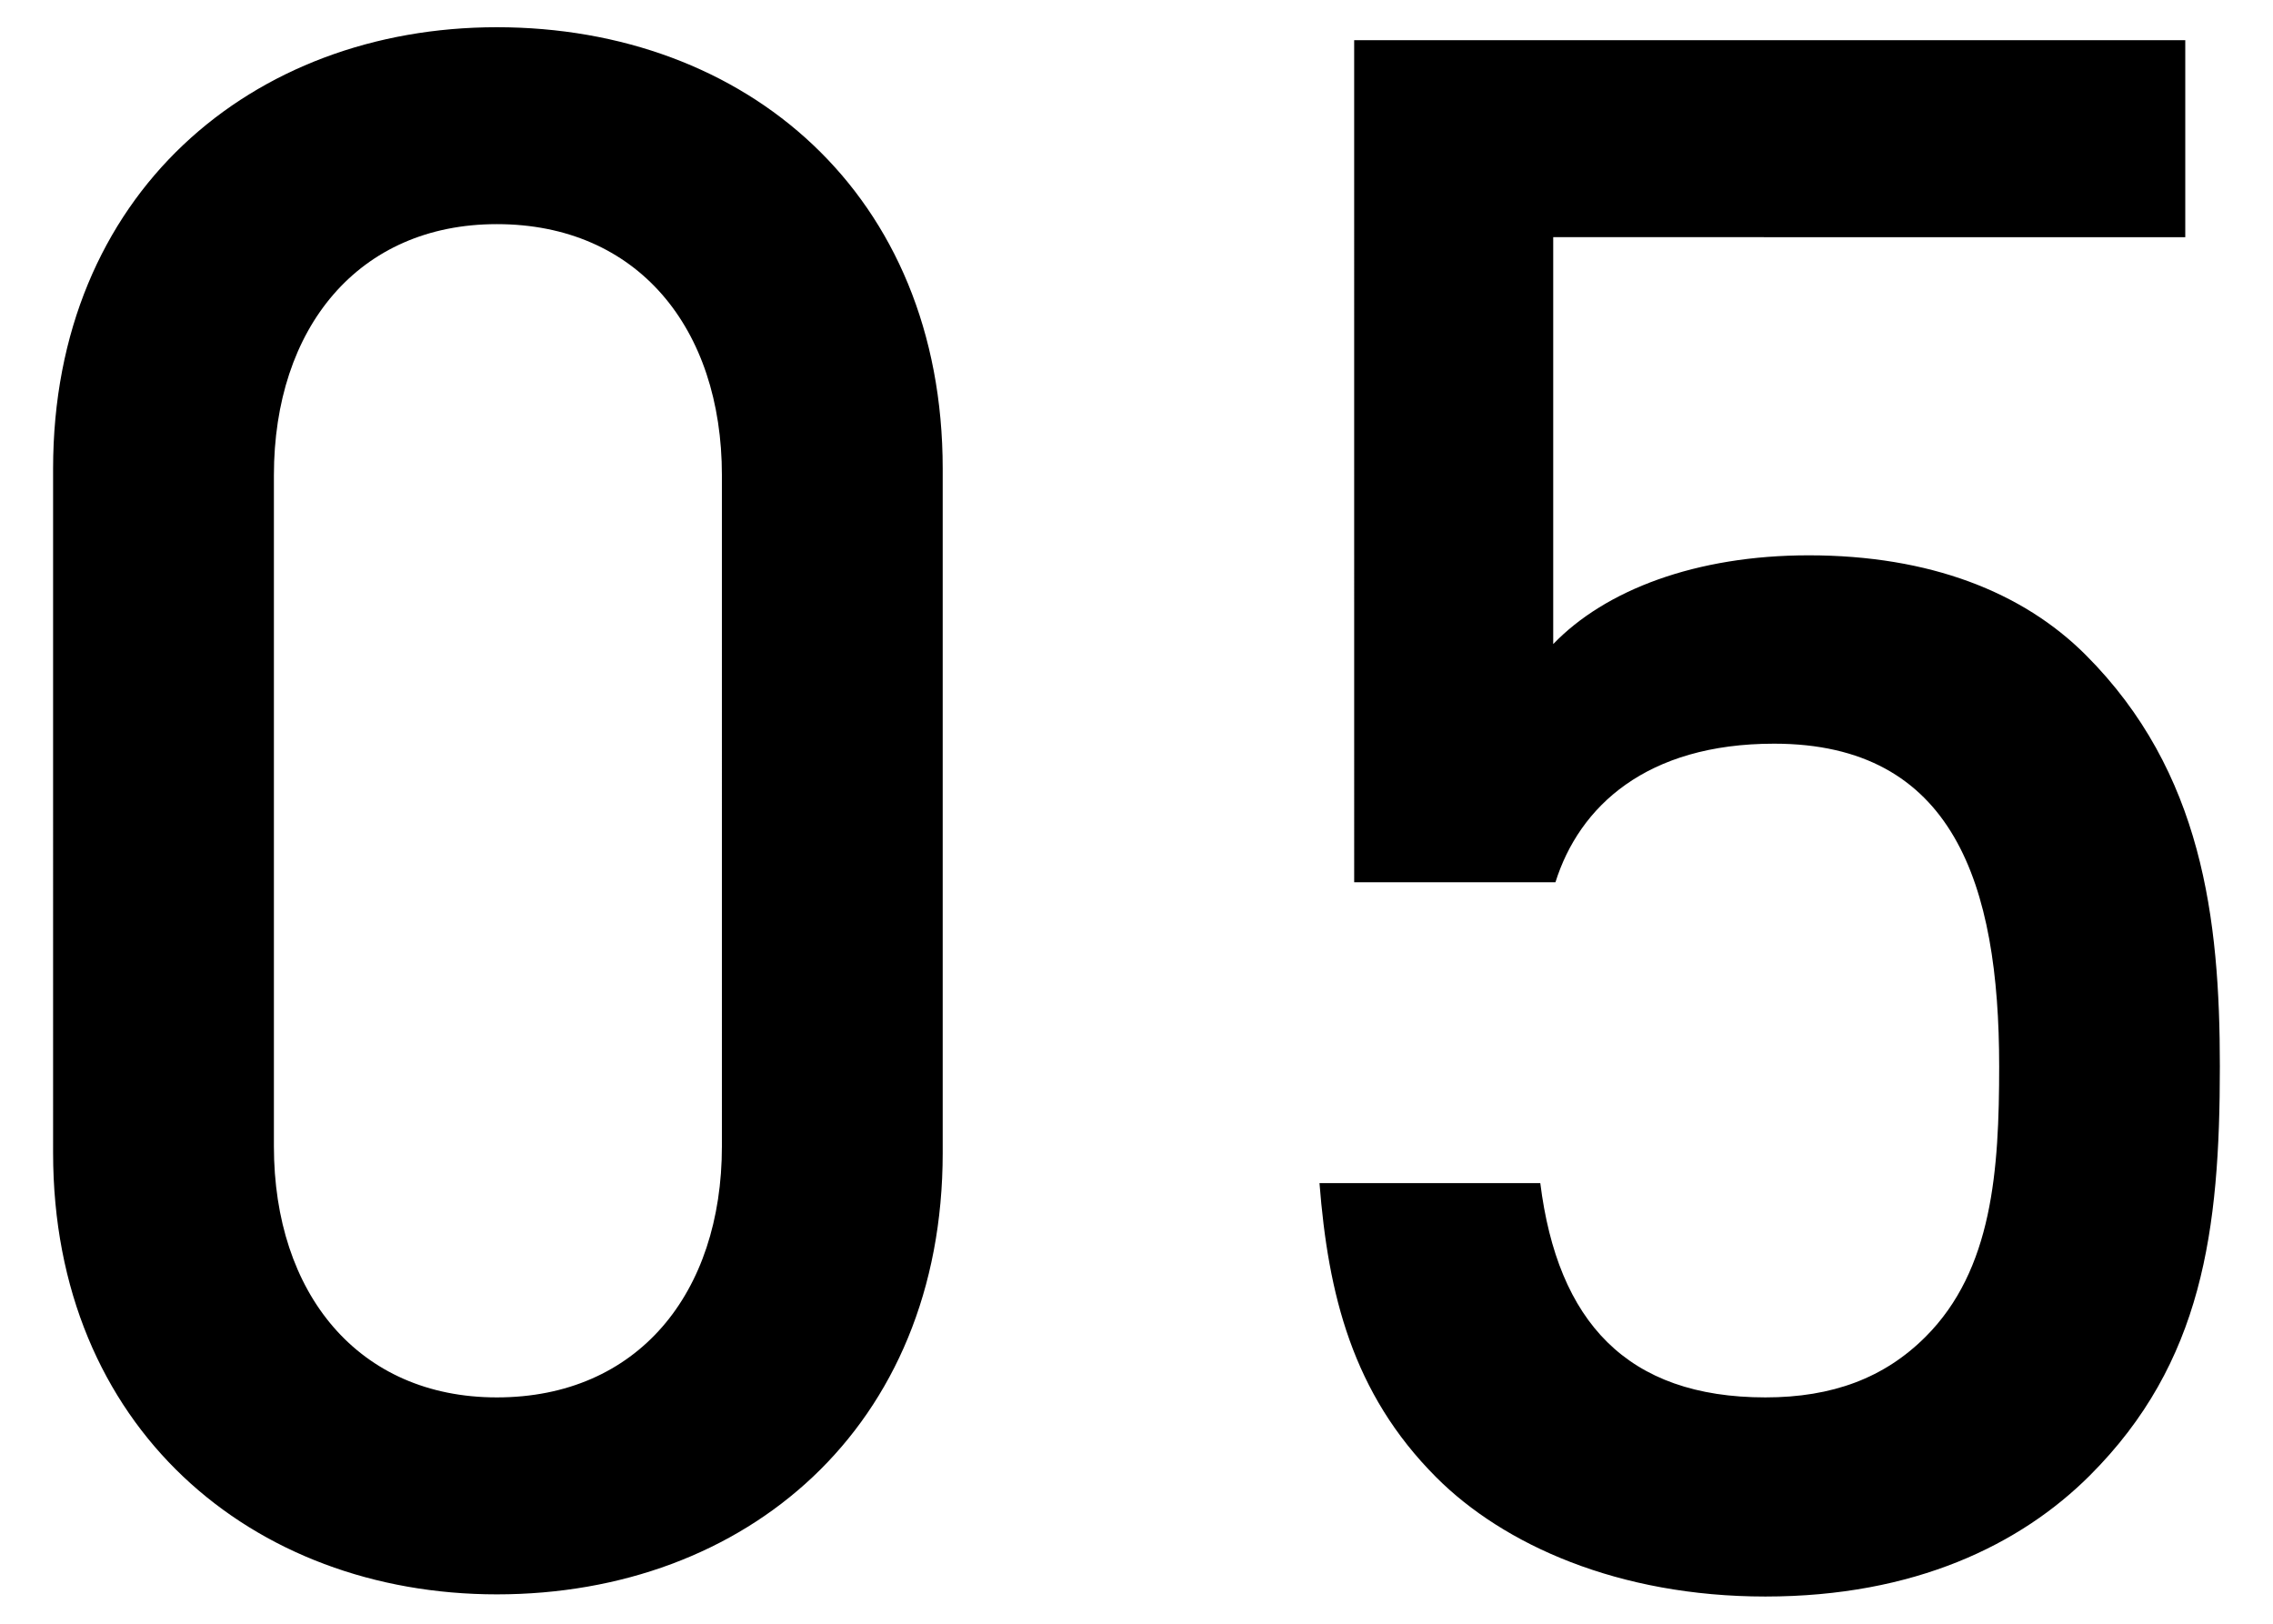 <svg xmlns="http://www.w3.org/2000/svg" viewBox="0 0 42 30"><path d="M19.898-477.681c0 5.08-3.64 8.159-8.239 8.159-4.519 0-8.199-3.08-8.199-8.159v-12.638c0-5.079 3.68-8.159 8.199-8.159 4.599 0 8.239 3.08 8.239 8.159v12.638zm-4.079-12.518c0-2.72-1.56-4.639-4.159-4.639-2.56 0-4.119 1.919-4.119 4.639v12.398c0 2.719 1.56 4.639 4.119 4.639 2.6 0 4.159-1.92 4.159-4.639v-12.398zm18.64 20.437v-24.036l-5.559 4.879v-4.519l5.559-4.799h4.08v28.475h-4.08zm-17 129.081c0 5.08-3.64 8.159-8.239 8.159-4.519 0-8.199-3.08-8.199-8.159v-12.638c0-5.079 3.68-8.159 8.199-8.159 4.599 0 8.239 3.08 8.239 8.159v12.638zm-4.08-12.518c0-2.72-1.56-4.639-4.159-4.639-2.56 0-4.119 1.919-4.119 4.639v12.398c0 2.719 1.56 4.639 4.119 4.639 2.6 0 4.159-1.92 4.159-4.639v-12.398zm11.042 20.437v-3.64l10.958-13.317c1.08-1.32 1.521-2.36 1.521-3.799 0-2.56-1.48-4.319-4.159-4.319-2.12 0-4.2 1.2-4.2 4.399h-4.08c0-4.839 3.479-8.039 8.279-8.039 4.919 0 8.238 3.08 8.238 7.999 0 2.52-.92 4.04-2.68 6.159l-8.918 10.918h11.598v3.64H24.421zm-6.982 117.08c0 5.079-3.64 8.159-8.239 8.159-4.519 0-8.199-3.08-8.199-8.159v-12.638c0-5.079 3.68-8.159 8.199-8.159 4.599 0 8.239 3.08 8.239 8.159v12.638zm-4.08-12.517c0-2.72-1.56-4.639-4.159-4.639-2.56 0-4.119 1.919-4.119 4.639v12.397c0 2.72 1.56 4.64 4.119 4.64 2.6 0 4.159-1.92 4.159-4.64v-12.397zm18.921 20.717c-4.519 0-8.599-2.399-8.719-7.999h4.08c.12 3.039 2.32 4.319 4.639 4.319 2.68 0 4.64-1.68 4.64-4.72 0-2.879-1.561-4.679-4.76-4.679h-.68v-3.56h.68c3 0 4.319-1.72 4.319-4.319 0-2.879-1.84-4.399-4.199-4.399-2.52 0-4.079 1.52-4.279 4.079h-4.079c.2-4.799 3.799-7.758 8.358-7.758 4.8 0 8.278 3.279 8.278 7.958 0 3.04-1.319 4.999-3.559 6.079 2.439 1.08 3.999 3.2 3.999 6.719.001 5.48-3.959 8.28-8.718 8.28zm-15.241 96.8c0 5.079-3.64 8.159-8.239 8.159-4.519 0-8.199-3.08-8.199-8.159v-12.638c0-5.079 3.68-8.158 8.199-8.158 4.599 0 8.239 3.079 8.239 8.158v12.638zm-4.08-12.517c0-2.72-1.56-4.64-4.159-4.64-2.56 0-4.119 1.92-4.119 4.64v12.397c0 2.72 1.56 4.64 4.119 4.64 2.6 0 4.159-1.92 4.159-4.64v-12.397zm25.4 16.157v4.279h-3.96v-4.279H22.881v-3.799l10.039-20.397h4.399l-9.999 20.397h7.079v-6.64h3.96v6.64h3.039v3.799h-3.039zm-20.94 128.34c0 5.079-3.64 8.159-8.239 8.159-4.519 0-8.199-3.08-8.199-8.159V8.661C.981 3.582 4.661.503 9.18.503c4.599 0 8.239 3.079 8.239 8.158v12.637zm-4.08-12.517c0-2.72-1.56-4.64-4.159-4.64-2.56 0-4.119 1.92-4.119 4.64v12.397c0 2.72 1.56 4.64 4.119 4.64 2.6 0 4.159-1.92 4.159-4.64V8.781zm25.28 18.476c-1.28 1.28-3.24 2.24-5.999 2.24-2.72 0-4.84-.96-6.079-2.2-1.56-1.56-2-3.399-2.16-5.438h4.08c.32 2.56 1.6 3.959 4.16 3.959 1.239 0 2.199-.36 2.959-1.12 1.24-1.239 1.36-3.079 1.36-4.999 0-3.359-.841-5.959-4.159-5.959-2.36 0-3.6 1.16-4.04 2.56h-3.719V.742h15.357v3.64H28.7V11.9c.96-.999 2.64-1.64 4.72-1.64 2.239 0 3.959.68 5.119 1.84 2.159 2.16 2.479 4.879 2.479 7.599.001 3.04-.32 5.479-2.399 7.558z"/></svg>